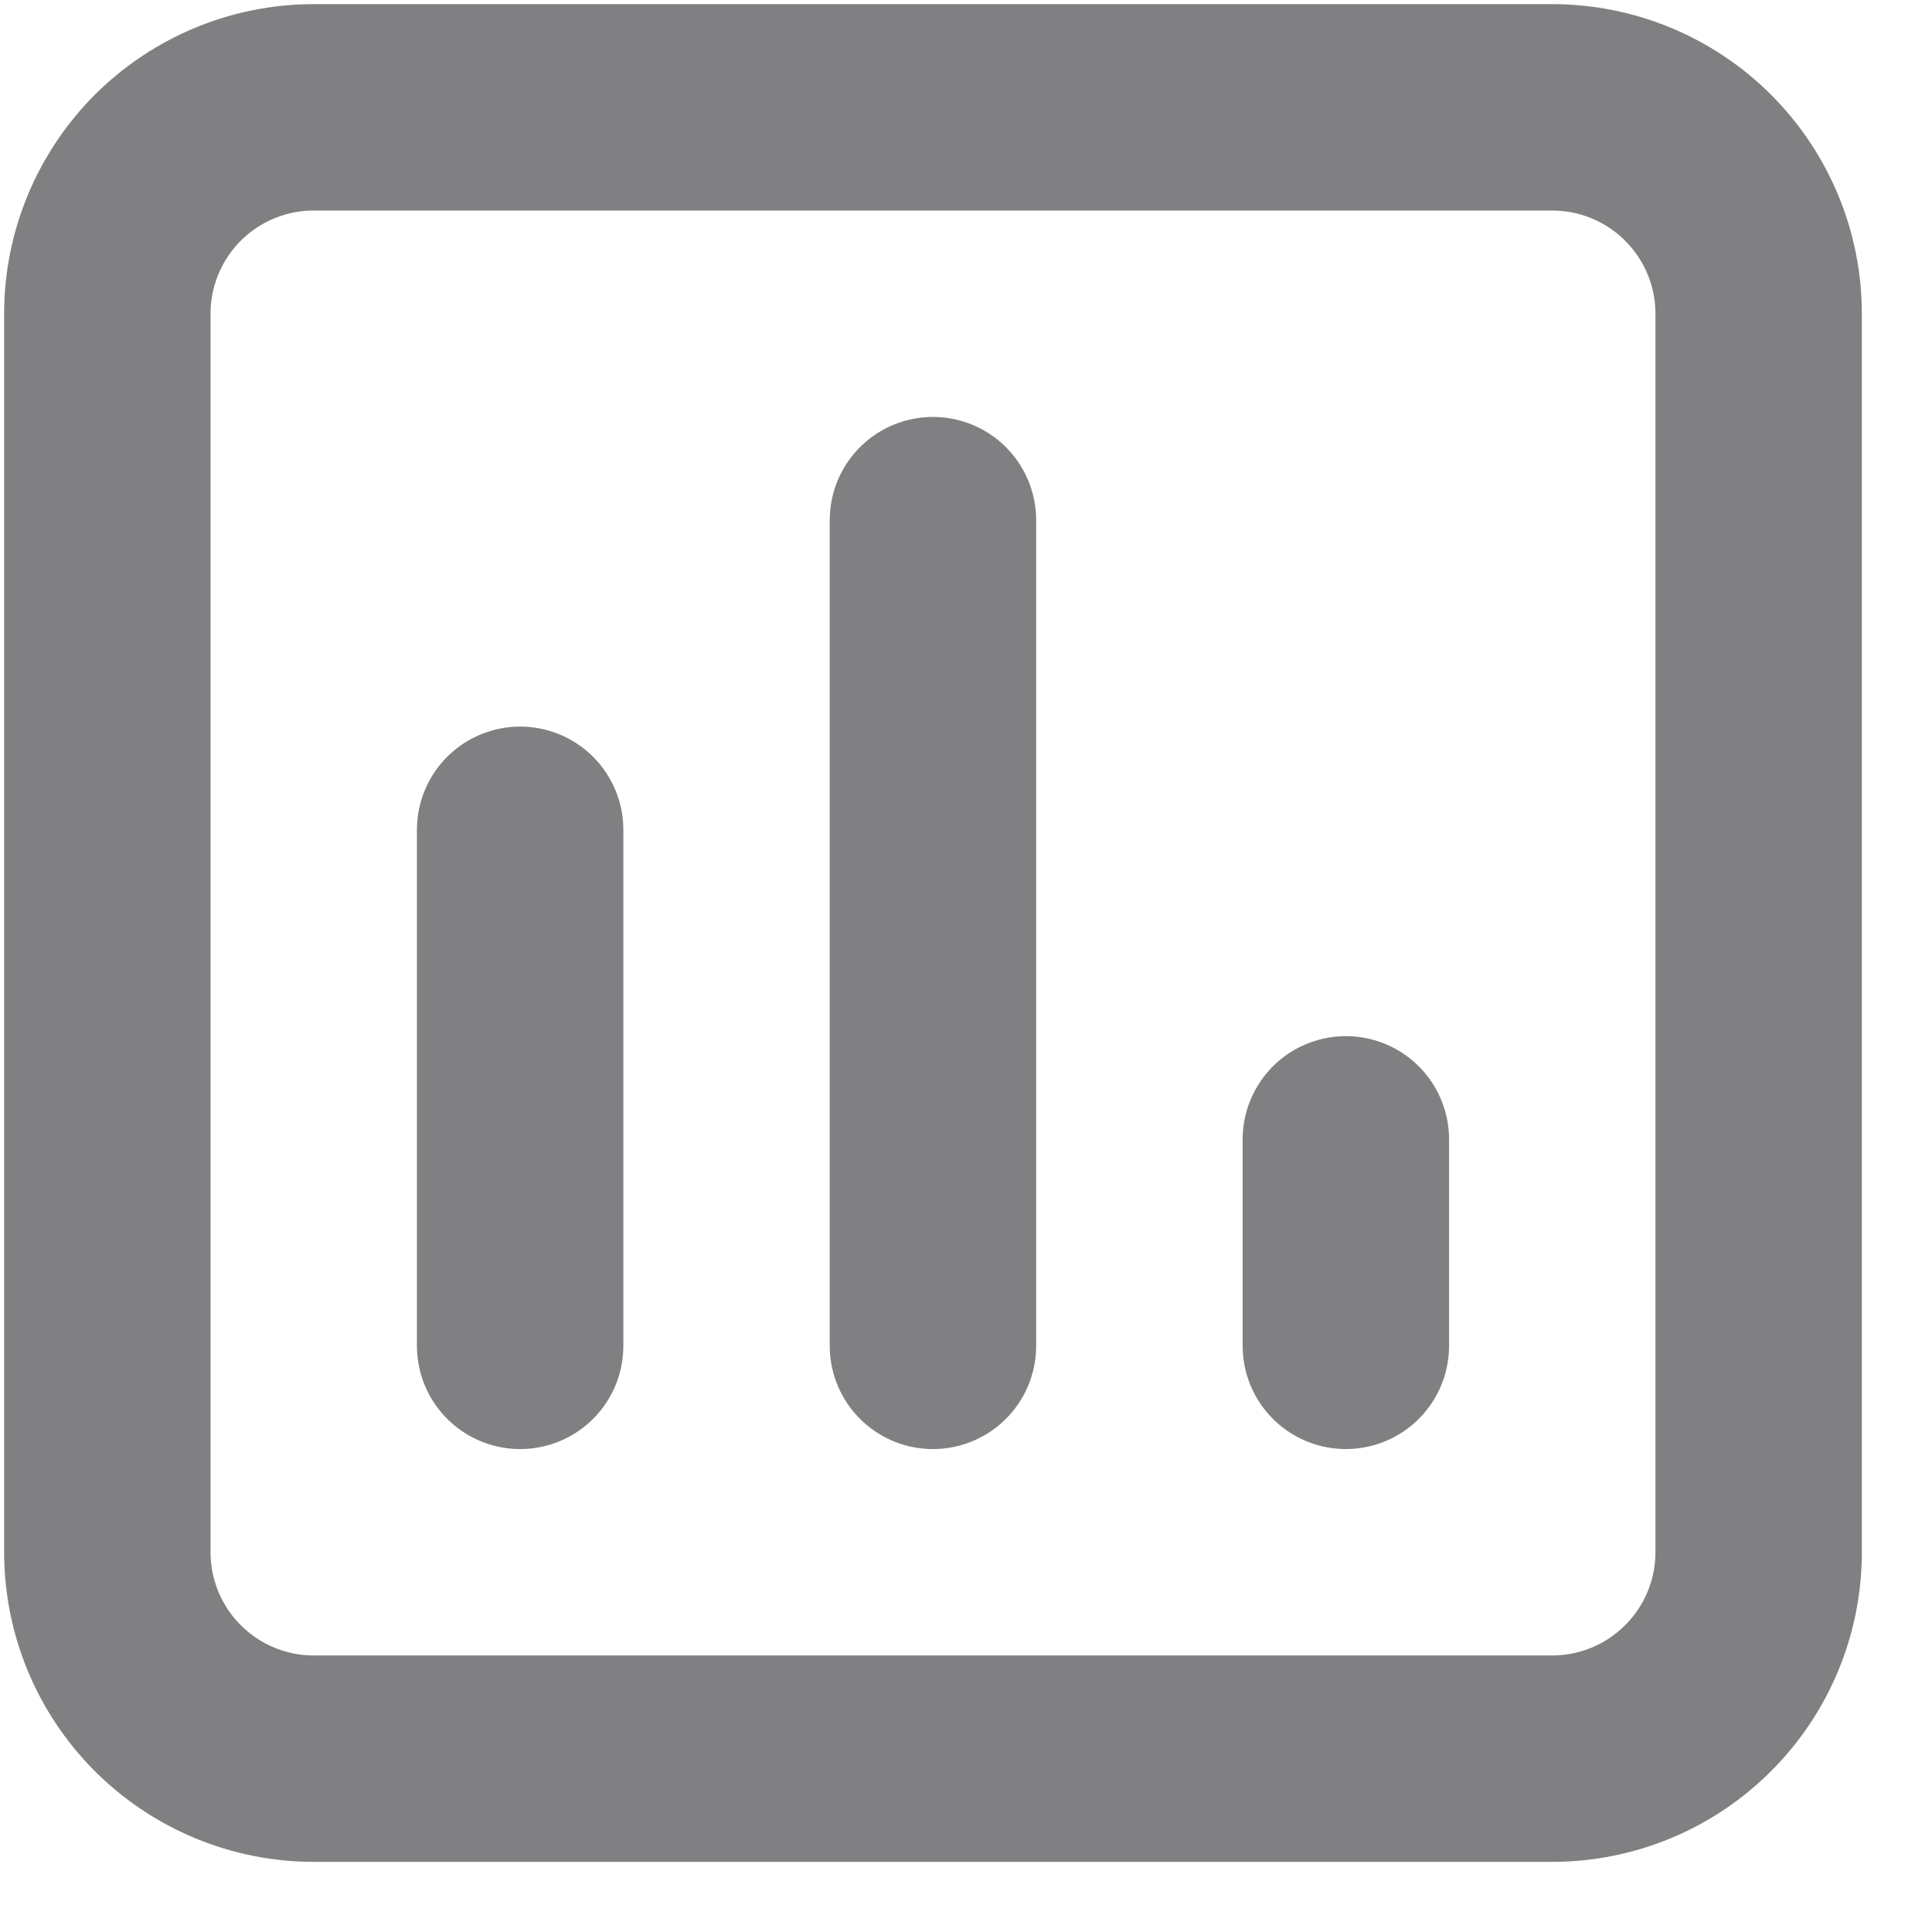 <svg width="18" height="18" viewBox="0 0 18 18" fill="none" xmlns="http://www.w3.org/2000/svg">
<path d="M4.846 12.539V7.731M8.692 12.539V4.846M12.539 12.539V10.615M14.461 1H2.923C2.413 1 1.924 1.203 1.563 1.563C1.203 1.924 1 2.413 1 2.923V14.461C1 14.972 1.203 15.461 1.563 15.821C1.924 16.182 2.413 16.385 2.923 16.385H14.461C14.972 16.385 15.461 16.182 15.821 15.821C16.182 15.461 16.385 14.972 16.385 14.461V2.923C16.385 2.413 16.182 1.924 15.821 1.563C15.461 1.203 14.972 1 14.461 1Z" stroke="#808082" stroke-width="1.923" stroke-linecap="round" stroke-linejoin="round"/>
</svg>
